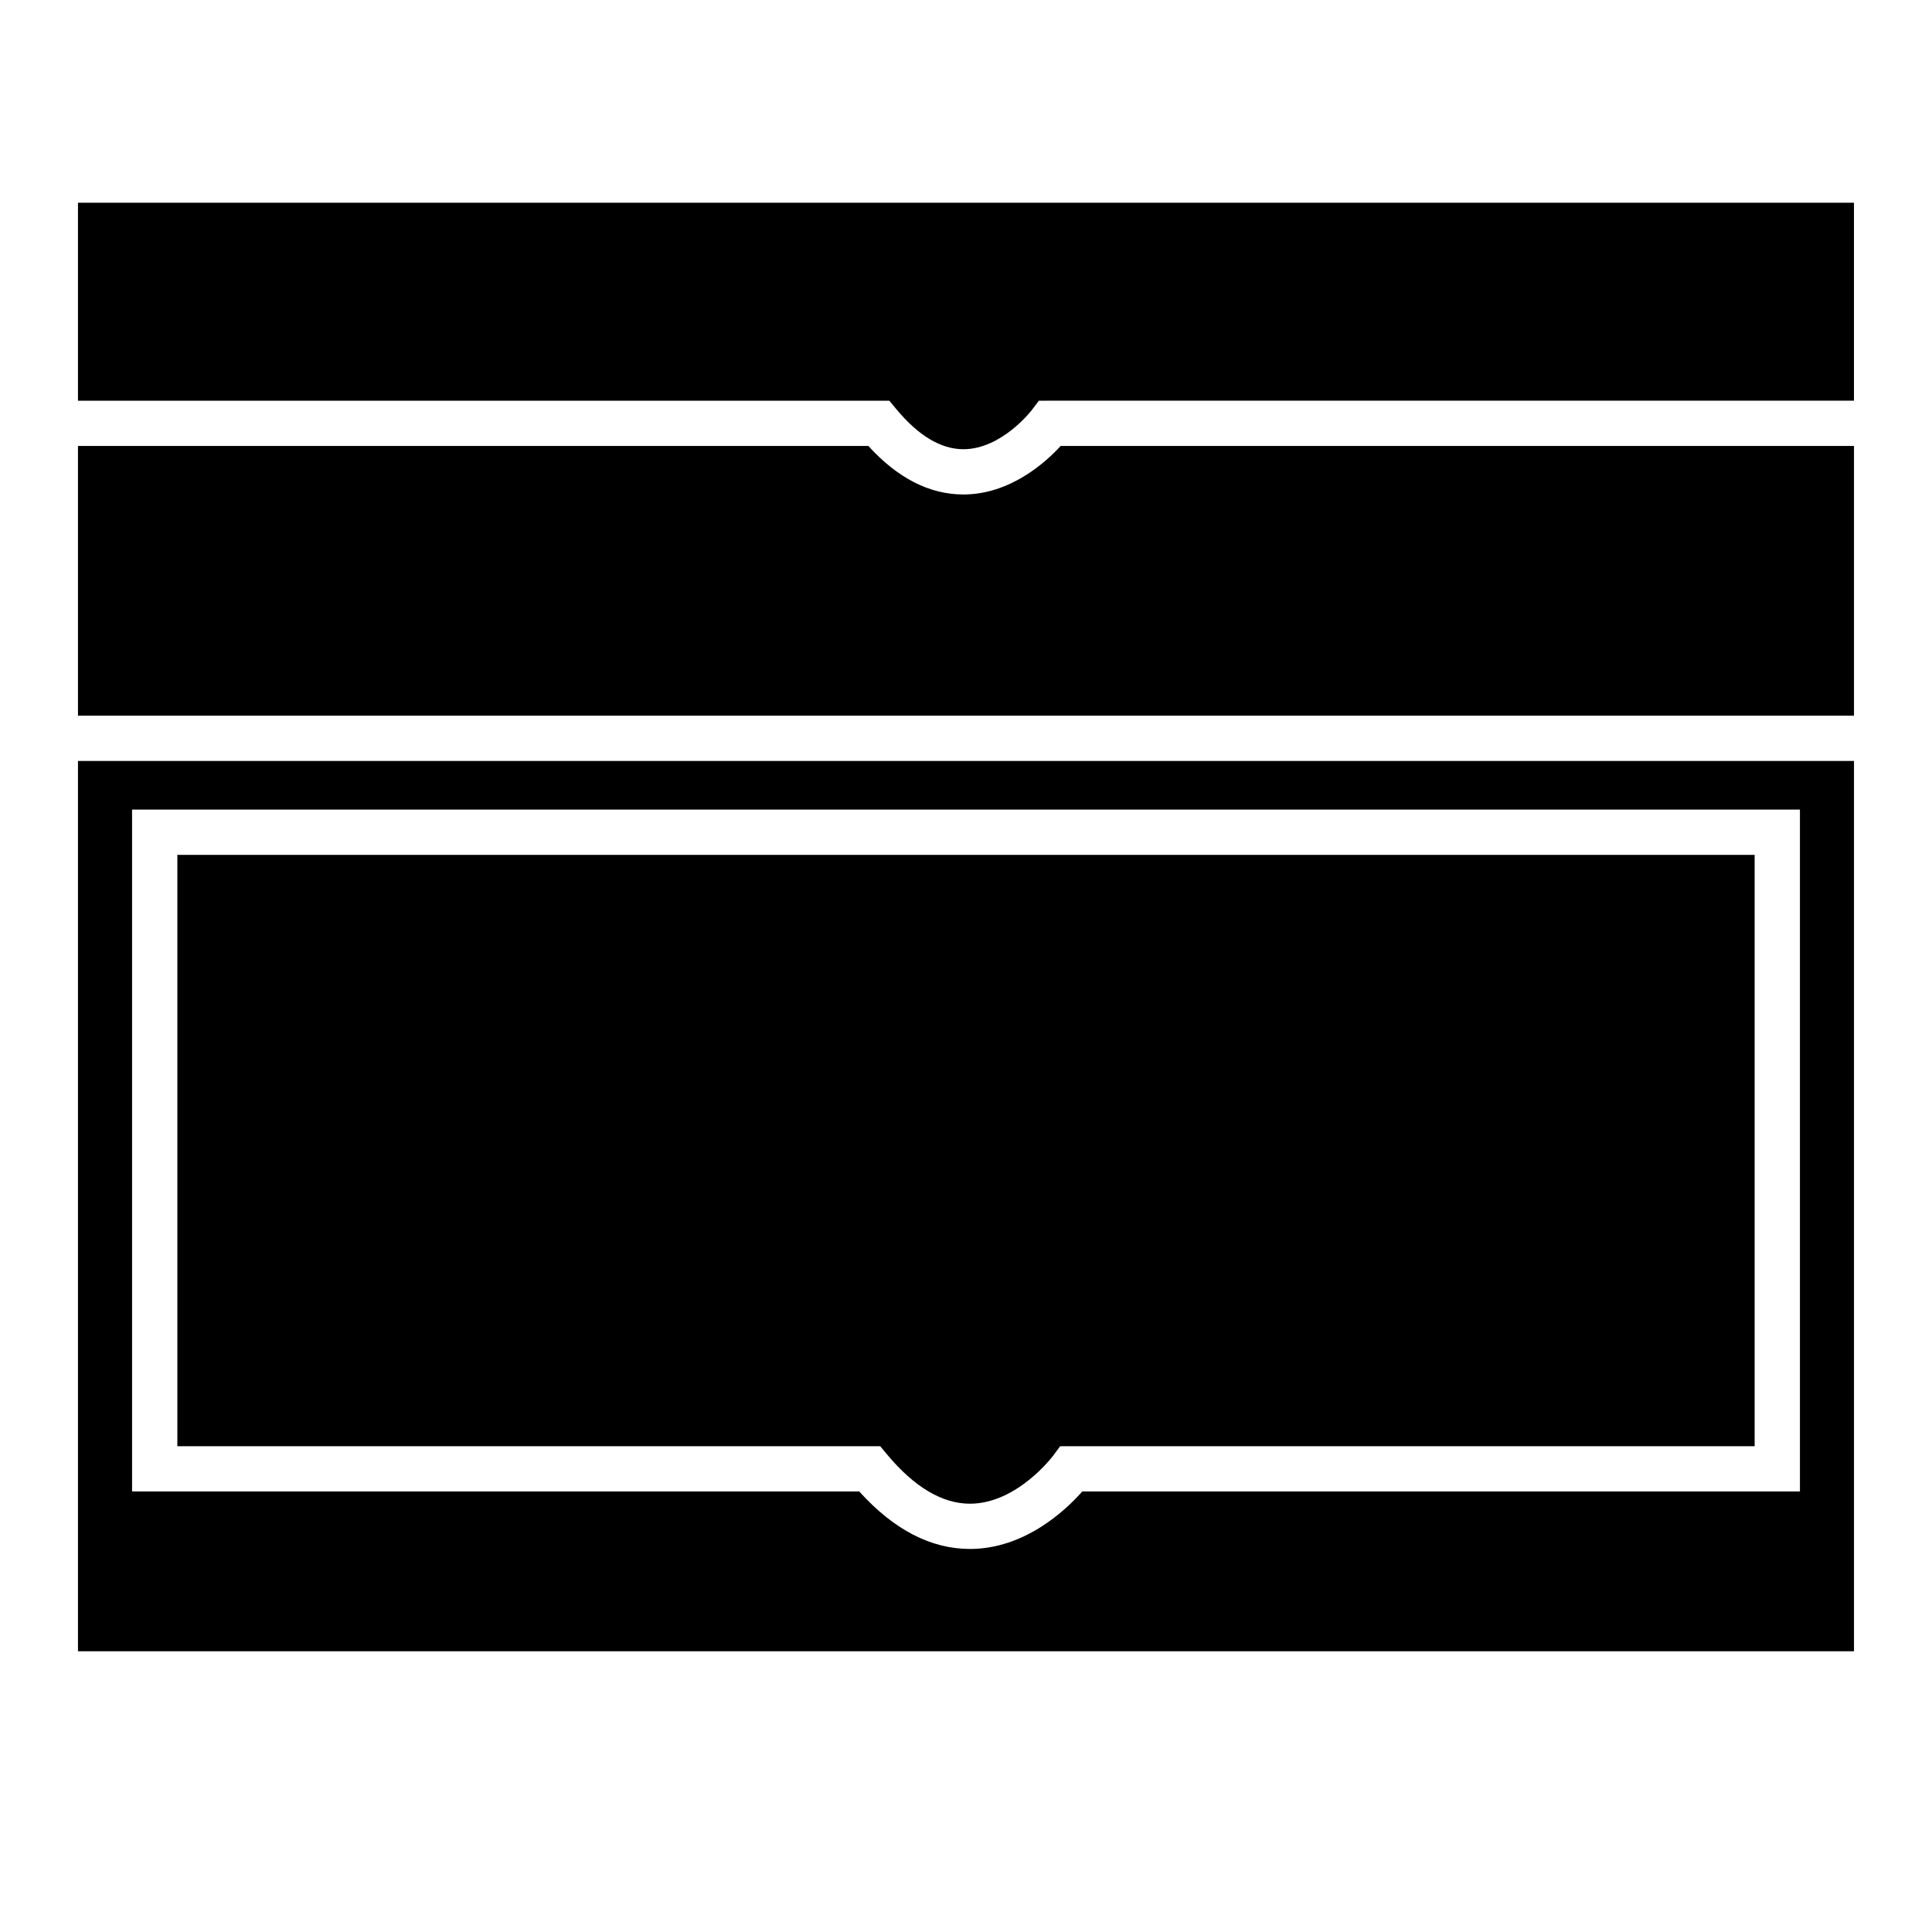 <?xml version="1.0" encoding="utf-8"?>
<!-- Generator: Adobe Illustrator 17.0.2, SVG Export Plug-In . SVG Version: 6.00 Build 0)  -->
<!DOCTYPE svg PUBLIC "-//W3C//DTD SVG 1.1//EN" "http://www.w3.org/Graphics/SVG/1.1/DTD/svg11.dtd">
<svg version="1.1" id="Capa_1" xmlns="http://www.w3.org/2000/svg" xmlns:xlink="http://www.w3.org/1999/xlink" x="0px" y="0px"
	 width="64px" height="64px" viewBox="0 0 64 64" enable-background="new 0 0 64 64" xml:space="preserve">
<g>
	<path d="M61.417,14.773H35.136c-0.495,0.54-1.669,1.607-3.224,1.607c-1.12,0-2.177-0.541-3.147-1.607H2.583v8.935h58.833V14.773z"
		/>
	<path d="M61.417,25.208H2.583v29.493h58.833V25.208z M59.625,49.407H35.852c-0.539,0.61-1.897,1.904-3.722,1.904
		c-1.295,0-2.527-0.641-3.666-1.904H4.375V26.818h55.25V49.407z"/>
	<path d="M29.382,48.177c0.905,1.085,1.83,1.635,2.748,1.635c1.567,0,2.751-1.582,2.763-1.598l0.225-0.305l0.38-0.002h22.627V28.318
		H5.875v19.589h23.282L29.382,48.177z"/>
	<path d="M29.685,13.545c0.734,0.887,1.484,1.336,2.227,1.336c1.276,0,2.267-1.294,2.276-1.307l0.225-0.299l0.375-0.002h26.627
		V6.716H2.583v6.558H29.46L29.685,13.545z"/>
</g>
</svg>
